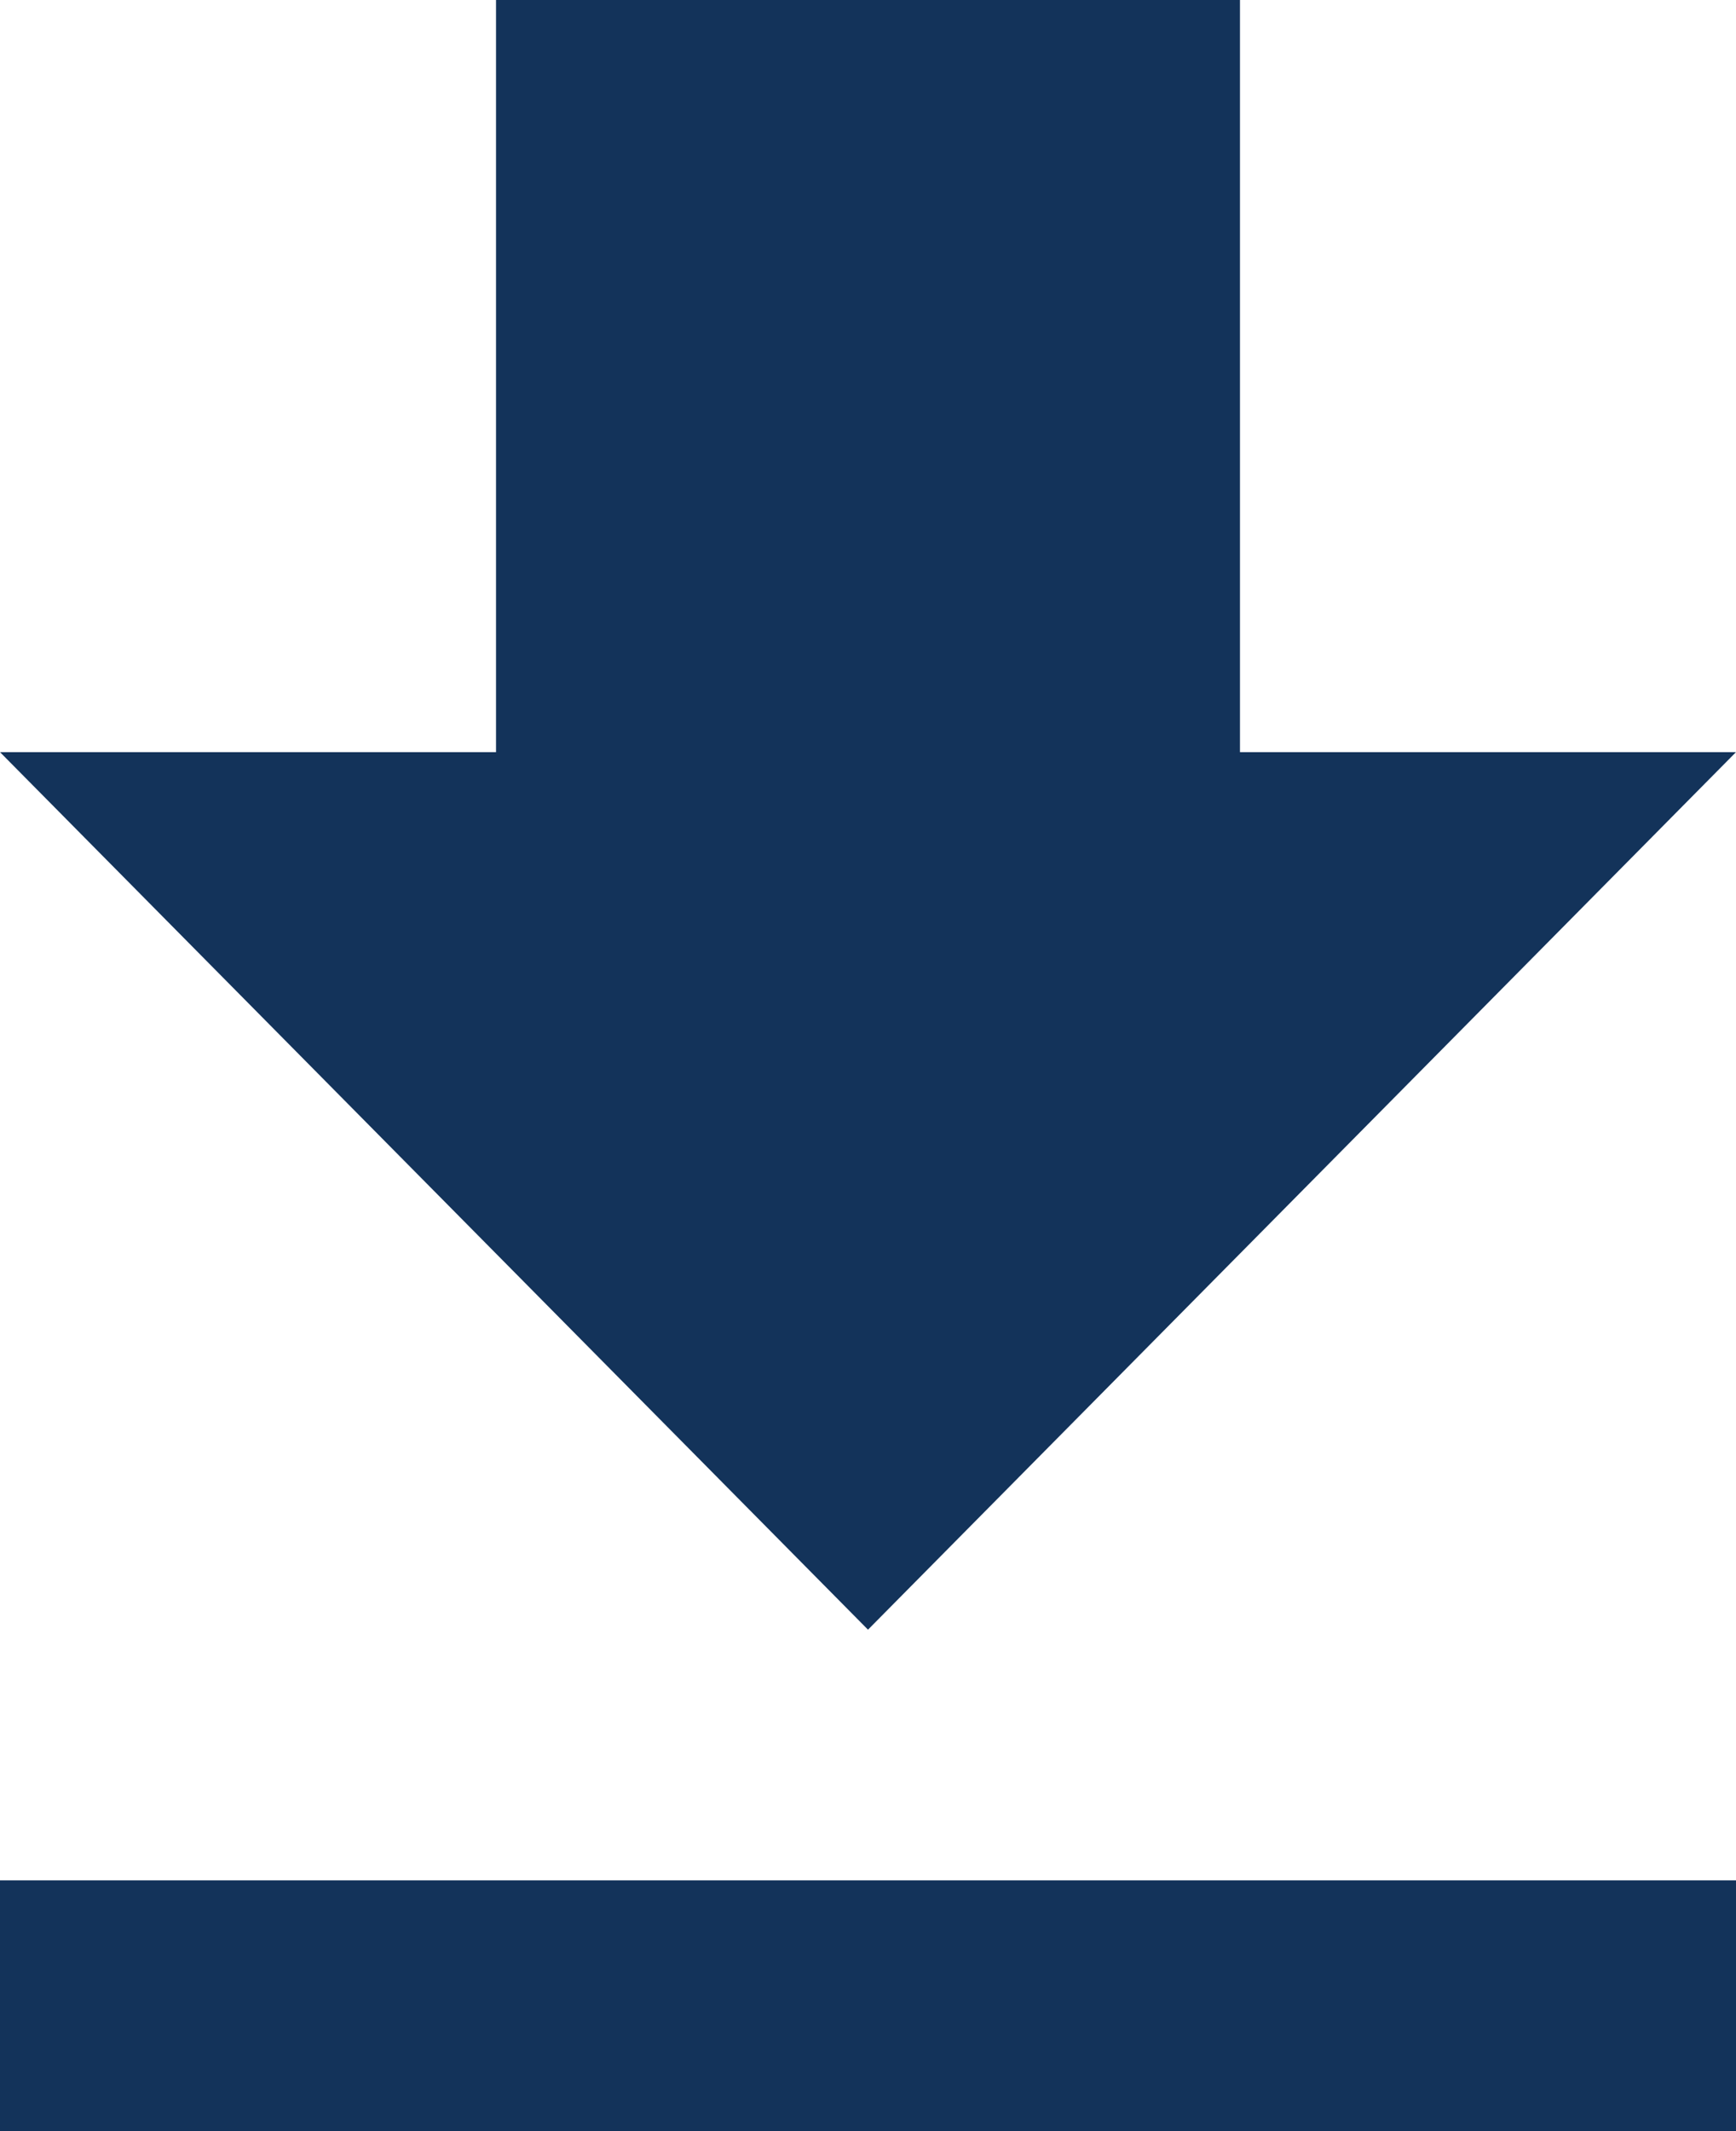 <svg xmlns="http://www.w3.org/2000/svg" width="22" height="27" viewBox="0 0 22 27" fill="none"><path d="M0 27H22V23.823H0V27ZM22 9.529H15.714V0H6.286V9.529H0L11 20.647L22 9.529Z" fill="#13335A"></path></svg>